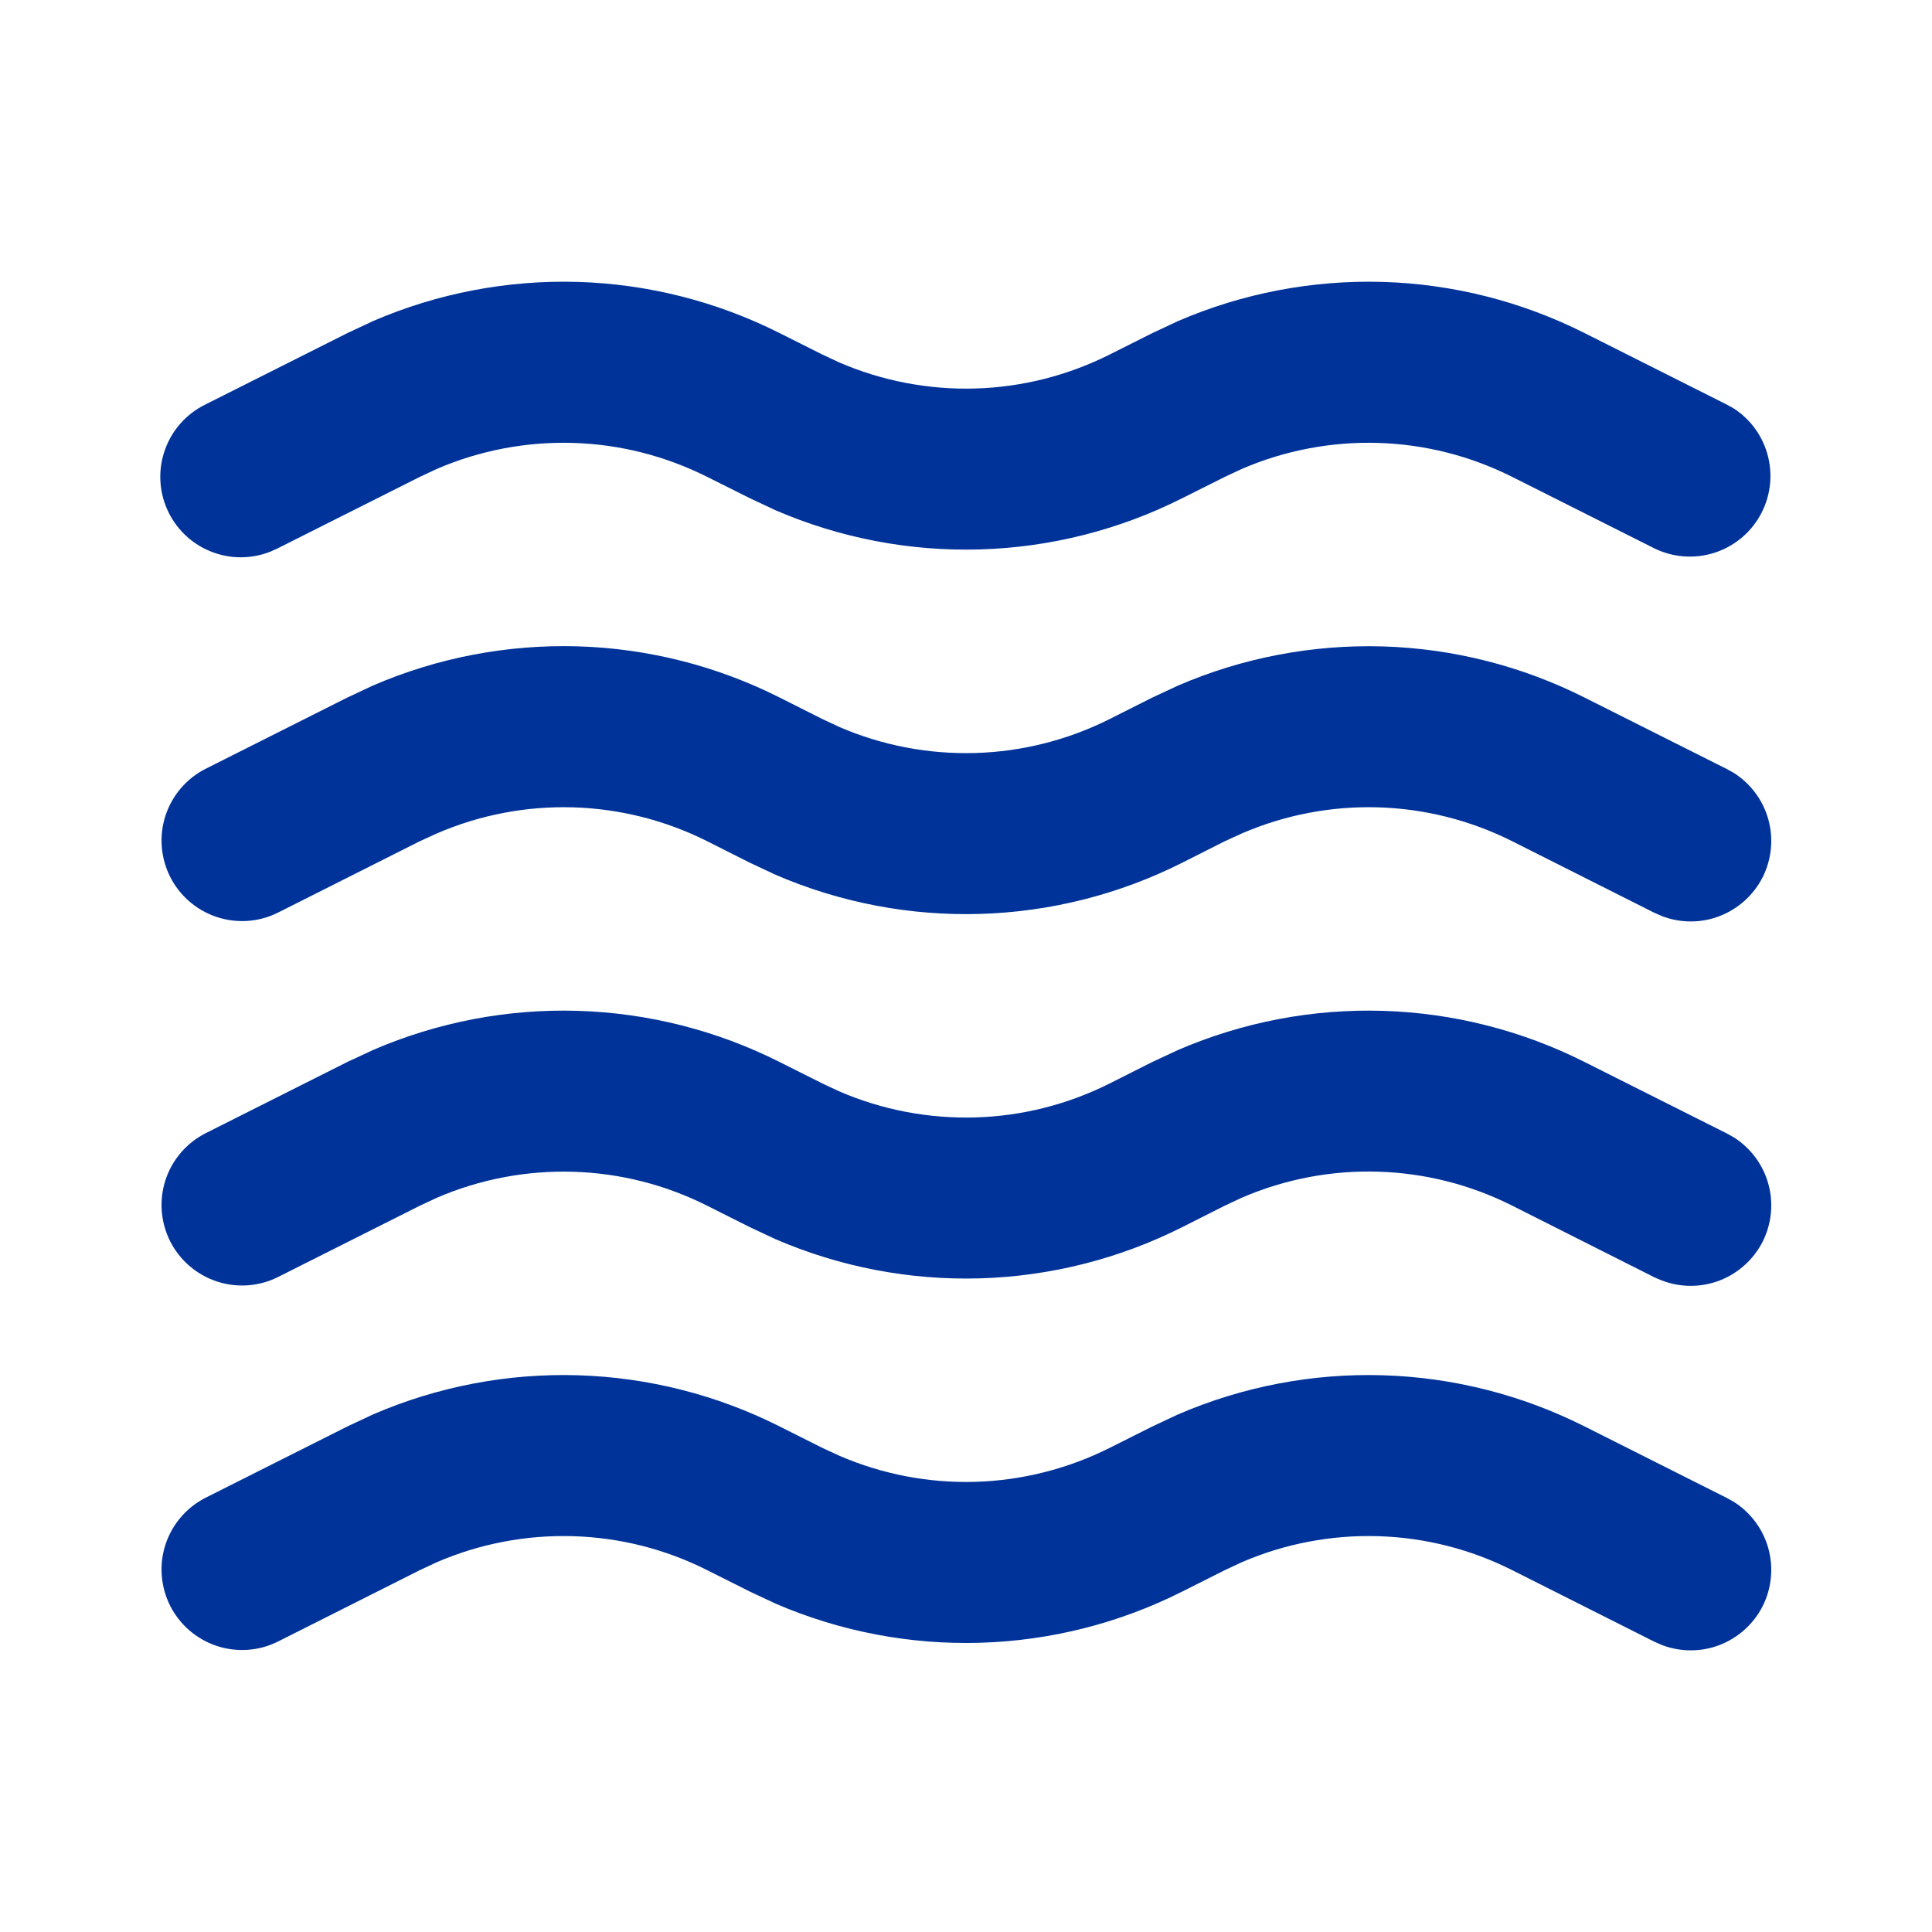 <svg width="24" height="24" viewBox="0 0 24 24" fill="none" xmlns="http://www.w3.org/2000/svg">
<path d="M14.635 17.57C15.437 17.224 16.304 17.058 17.177 17.084C18.049 17.11 18.905 17.327 19.685 17.72L21.449 18.607L21.539 18.657C21.748 18.79 21.901 18.996 21.967 19.235C22.033 19.474 22.008 19.729 21.897 19.951C21.785 20.172 21.595 20.344 21.364 20.434C21.133 20.523 20.877 20.524 20.645 20.435L20.551 20.394L18.787 19.506C18.268 19.244 17.699 19.1 17.118 19.083C16.538 19.066 15.96 19.176 15.427 19.406L15.213 19.506L14.686 19.771C13.906 20.164 13.05 20.381 12.177 20.407C11.304 20.433 10.437 20.267 9.635 19.921L9.315 19.771L8.787 19.506C8.268 19.244 7.699 19.1 7.118 19.083C6.538 19.066 5.96 19.176 5.427 19.406L5.213 19.506L3.449 20.394C3.212 20.511 2.939 20.529 2.689 20.445C2.439 20.361 2.232 20.182 2.113 19.946C1.995 19.71 1.974 19.437 2.056 19.186C2.138 18.936 2.316 18.727 2.551 18.607L4.315 17.72L4.635 17.57C5.437 17.224 6.304 17.058 7.177 17.084C8.049 17.11 8.905 17.327 9.685 17.72L10.213 17.985L10.427 18.084C10.96 18.314 11.537 18.425 12.118 18.408C12.698 18.39 13.268 18.246 13.787 17.985L14.315 17.72L14.635 17.57ZM14.635 13.043C15.437 12.697 16.304 12.531 17.177 12.557C18.049 12.583 18.905 12.8 19.685 13.193L21.449 14.079L21.539 14.129C21.748 14.262 21.901 14.468 21.967 14.707C22.033 14.946 22.008 15.201 21.897 15.423C21.785 15.644 21.595 15.816 21.364 15.906C21.133 15.995 20.877 15.996 20.645 15.907L20.551 15.867L18.787 14.978C18.268 14.716 17.699 14.572 17.118 14.555C16.538 14.537 15.96 14.648 15.427 14.878L15.213 14.978L14.686 15.244C13.906 15.637 13.05 15.854 12.177 15.88C11.304 15.906 10.437 15.74 9.635 15.394L9.315 15.244L8.787 14.979C8.268 14.717 7.699 14.573 7.118 14.556C6.538 14.539 5.96 14.649 5.427 14.879L5.213 14.979L3.449 15.866C3.212 15.983 2.939 16.001 2.689 15.917C2.439 15.833 2.232 15.654 2.113 15.418C1.995 15.182 1.974 14.909 2.056 14.658C2.138 14.408 2.316 14.199 2.551 14.079L4.315 13.192L4.635 13.043C5.437 12.697 6.304 12.531 7.177 12.557C8.049 12.583 8.905 12.8 9.685 13.193L10.213 13.458L10.427 13.558C10.96 13.788 11.537 13.898 12.118 13.881C12.699 13.864 13.268 13.719 13.787 13.458L14.315 13.192L14.635 13.043ZM14.635 8.516C15.437 8.17 16.304 8.005 17.177 8.03C18.049 8.056 18.905 8.273 19.685 8.666L21.449 9.552L21.539 9.602C21.748 9.735 21.901 9.941 21.967 10.18C22.033 10.419 22.008 10.674 21.897 10.896C21.785 11.117 21.595 11.289 21.364 11.379C21.133 11.469 20.877 11.469 20.645 11.38L20.551 11.339L18.787 10.451C18.268 10.19 17.698 10.046 17.118 10.029C16.537 10.012 15.96 10.123 15.427 10.353L15.213 10.451L14.686 10.717C13.906 11.11 13.05 11.327 12.177 11.353C11.304 11.379 10.437 11.213 9.635 10.867L9.315 10.717L8.787 10.451C8.268 10.19 7.698 10.046 7.118 10.029C6.537 10.012 5.96 10.123 5.427 10.353L5.213 10.451L3.449 11.339C3.212 11.456 2.939 11.474 2.689 11.39C2.439 11.306 2.232 11.127 2.113 10.891C1.995 10.655 1.974 10.382 2.056 10.131C2.138 9.881 2.316 9.672 2.551 9.552L4.315 8.665L4.635 8.515C5.437 8.169 6.304 8.004 7.177 8.029C8.049 8.055 8.905 8.272 9.685 8.665L10.213 8.931L10.427 9.031C10.96 9.261 11.537 9.371 12.118 9.354C12.699 9.337 13.268 9.192 13.787 8.931L14.315 8.665L14.635 8.516ZM14.635 3.988C15.437 3.642 16.304 3.477 17.177 3.502C18.049 3.528 18.905 3.745 19.685 4.138L21.449 5.025L21.539 5.075C21.753 5.214 21.905 5.43 21.965 5.678C22.025 5.925 21.988 6.187 21.862 6.408C21.736 6.63 21.53 6.795 21.287 6.87C21.043 6.945 20.78 6.924 20.551 6.812L18.787 5.925C18.268 5.664 17.699 5.519 17.118 5.502C16.538 5.485 15.96 5.595 15.427 5.825L15.213 5.925L14.686 6.189C13.906 6.582 13.05 6.799 12.177 6.825C11.304 6.851 10.437 6.685 9.635 6.339L9.315 6.189L8.787 5.925C8.268 5.664 7.699 5.519 7.118 5.502C6.538 5.485 5.96 5.595 5.427 5.825L5.213 5.925L3.449 6.812L3.356 6.854C3.116 6.948 2.848 6.946 2.61 6.847C2.371 6.749 2.18 6.562 2.076 6.326C1.972 6.09 1.963 5.822 2.052 5.58C2.14 5.337 2.319 5.139 2.551 5.025L4.315 4.138L4.635 3.988C5.437 3.642 6.304 3.477 7.177 3.502C8.049 3.528 8.905 3.745 9.685 4.138L10.213 4.403L10.427 4.503C10.96 4.733 11.537 4.843 12.118 4.826C12.699 4.809 13.268 4.664 13.787 4.403L14.315 4.138L14.635 3.988Z" fill="#003399"/>
</svg>
